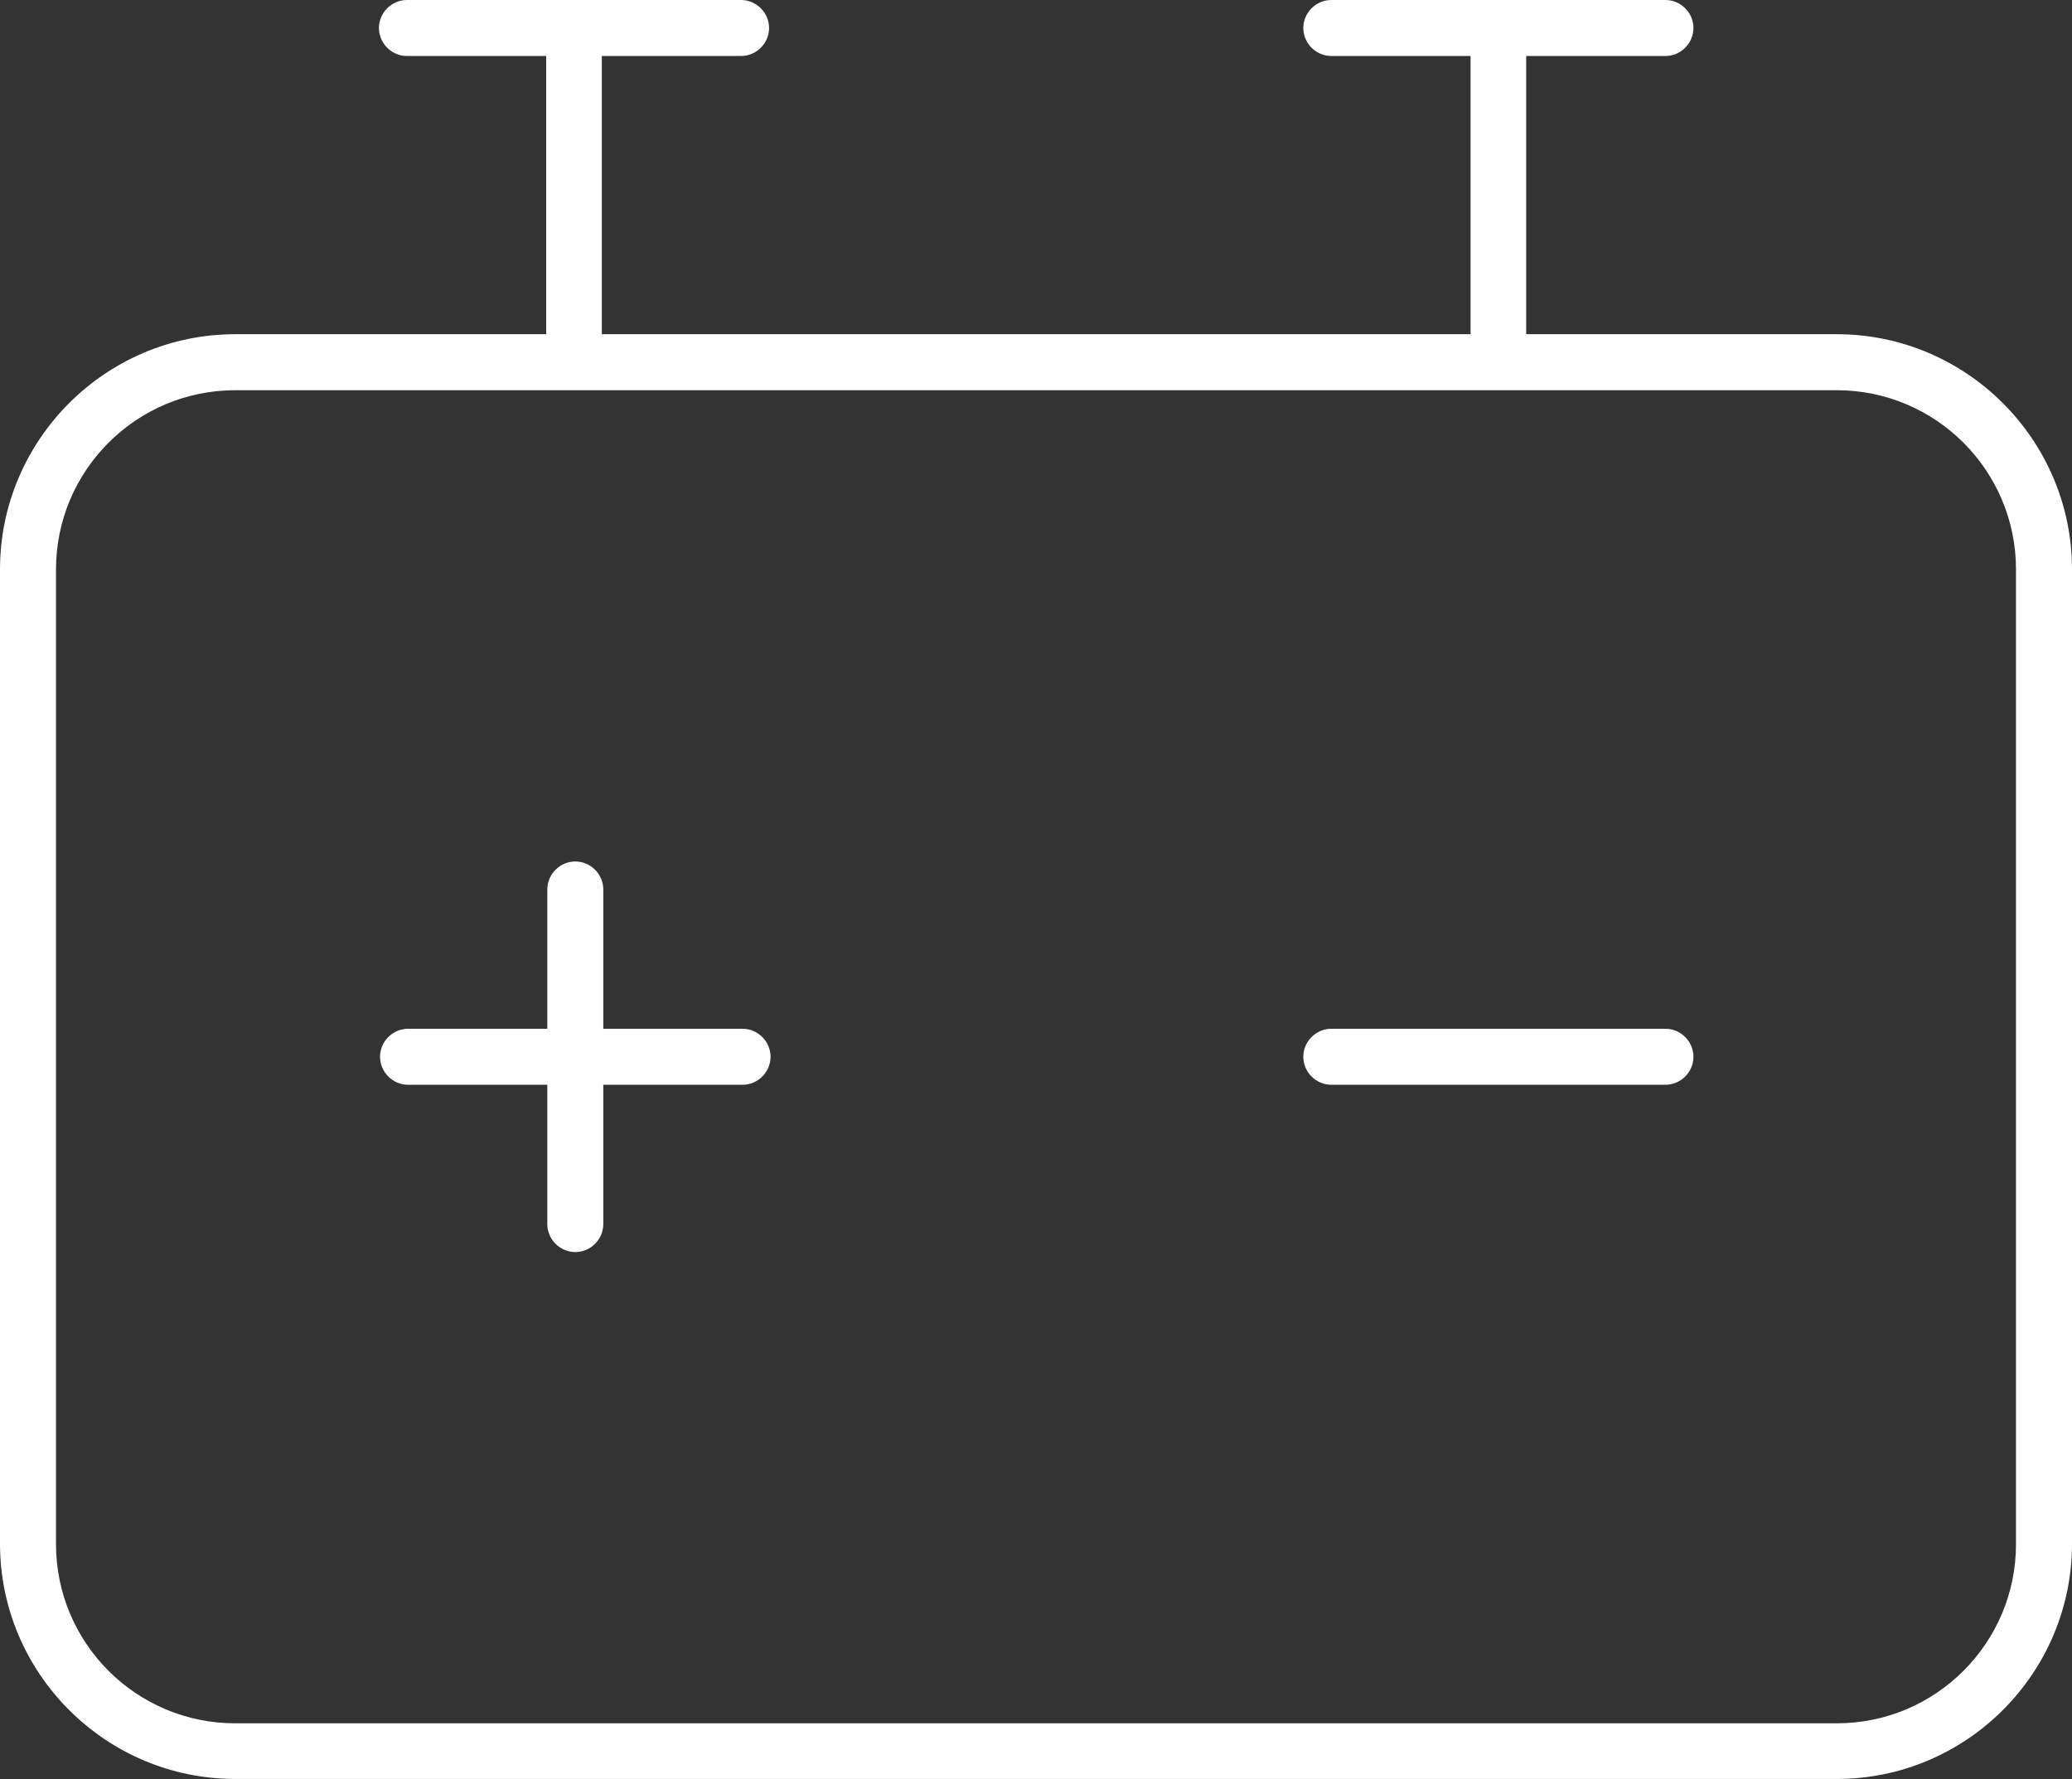 <?xml version="1.0" encoding="UTF-8"?>
<svg id="Vrstva_2" data-name="Vrstva 2" xmlns="http://www.w3.org/2000/svg" width="55.5" height="47.65" viewBox="0 0 55.5 47.65">
  <rect x="0" y="0" width="55.5" height="47.65" fill="#333333" stroke="none"/>
  <defs>
    <style>
      .cls-1 {
        fill: #fff;
      }
    </style>
  </defs>
  <path class="cls-1" d="M44.61,27.55h-8.95c-.41,0-.75.34-.75.75s.34.75.75.75h8.95c.41,0,.75-.34.75-.75s-.34-.75-.75-.75Z"/>
  <path class="cls-1" d="M19.89,27.55h-3.73v-3.73c0-.41-.34-.75-.75-.75s-.75.34-.75.75v3.73h-3.73c-.41,0-.75.34-.75.75s.34.75.75.75h3.73v3.73c0,.41.34.75.75.75s.75-.34.75-.75v-3.73h3.73c.41,0,.75-.34.75-.75s-.34-.75-.75-.75Z"/>
  <path class="cls-1" d="M49.2,8.95h-8.32V1.5h3.73c.41,0,.75-.34.75-.75s-.34-.75-.75-.75h-8.95c-.41,0-.75.34-.75.75s.34.75.75.75h3.73v7.45h-23.27V1.5h3.73c.41,0,.75-.34.75-.75s-.34-.75-.75-.75h-8.95c-.41,0-.75.34-.75.75s.34.75.75.75h3.73v7.45H6.3c-3.47,0-6.3,2.83-6.3,6.3v26.09c0,3.47,2.83,6.3,6.3,6.3h42.9c3.47,0,6.3-2.83,6.3-6.3V15.25c0-3.47-2.83-6.3-6.3-6.3ZM54,41.35c0,2.65-2.15,4.8-4.8,4.8H6.3c-2.65,0-4.8-2.15-4.8-4.8V15.25c0-2.65,2.15-4.8,4.8-4.8h42.9c2.65,0,4.8,2.15,4.8,4.8v26.09Z"/>
</svg>